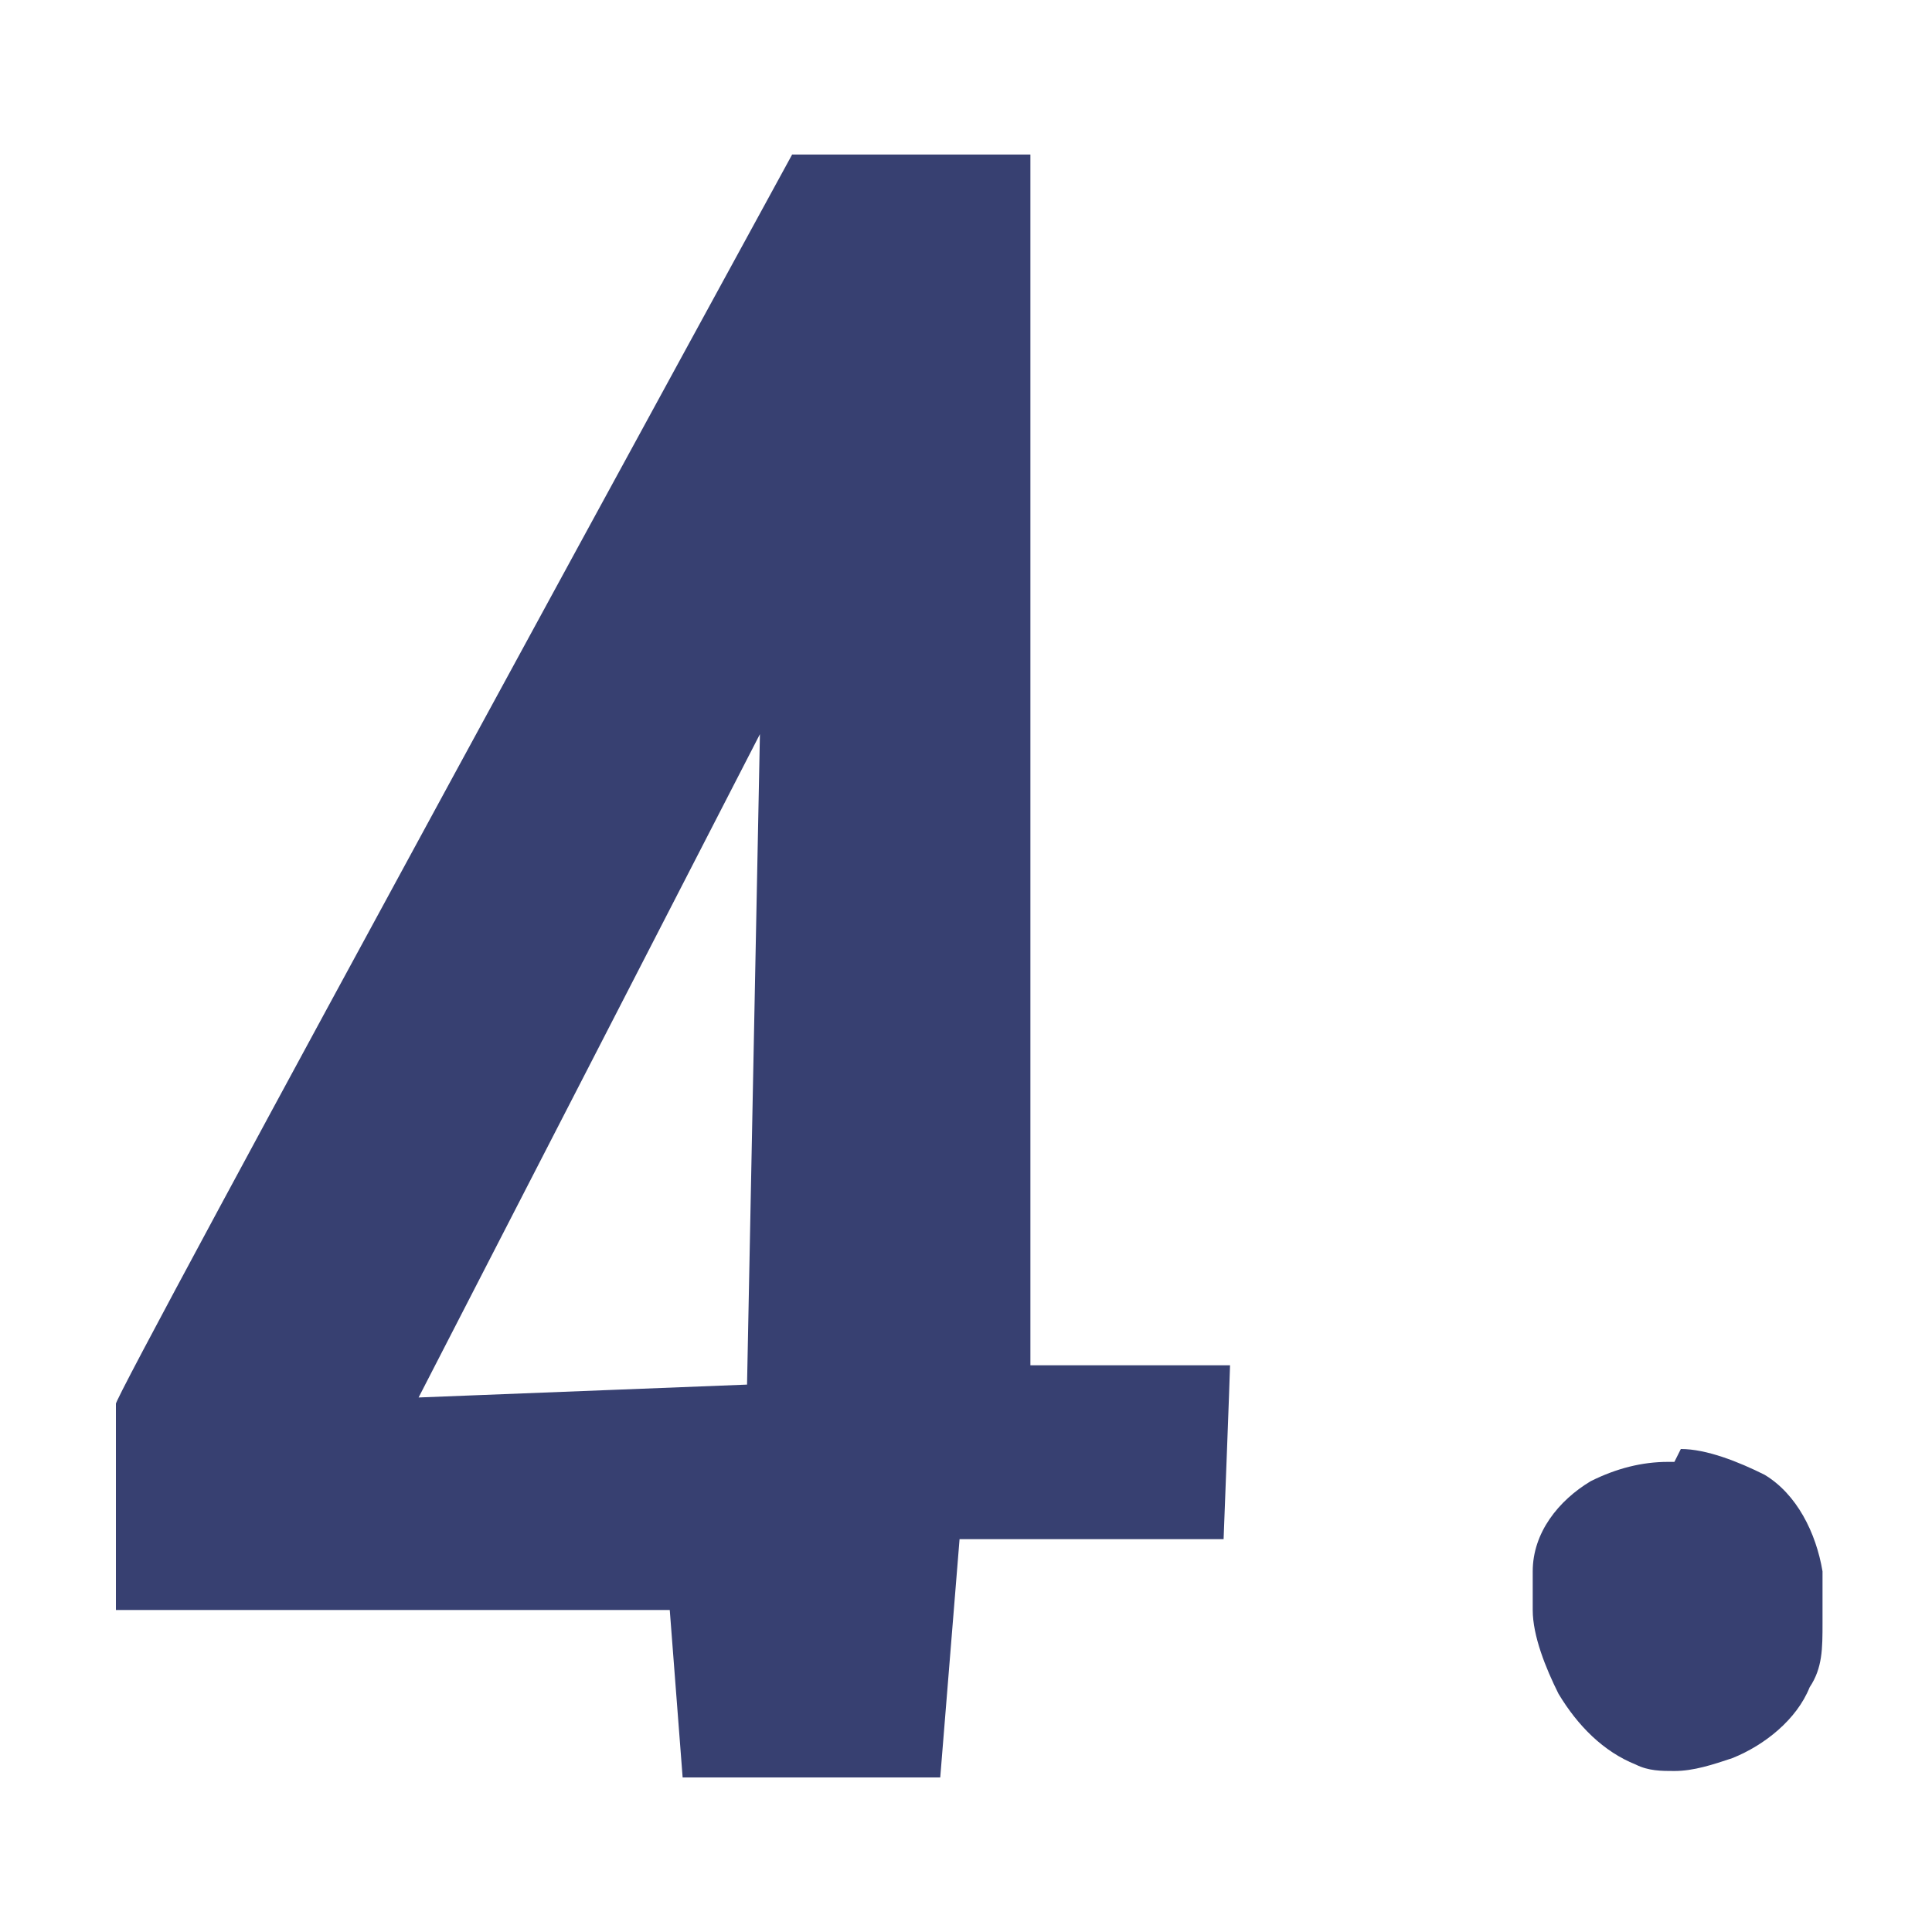 <?xml version="1.0" encoding="UTF-8"?>
<svg xmlns="http://www.w3.org/2000/svg" version="1.1" viewBox="0 0 30 30">
  <defs>
    <style>
      .cls-1 {
        fill: #374071;
      }
    </style>
  </defs>
  <!-- Generator: Adobe Illustrator 28.7.1, SVG Export Plug-In . SVG Version: 1.2.0 Build 142)  -->
  <g>
    <g id="Layer_1">
      <path id="Path_180887" class="cls-1" d="M10.6,27.6l-.2-2.6H1.8v-3.2c-.1,0,10.5-19.4,10.5-19.4h3.7v18.8h3.1c0,.1-.1,2.7-.1,2.7h-4.1c0,0-.3,3.7-.3,3.7h-4ZM6.5,21.7l5.1-.2.2-10.1-5.3,10.3ZM26.1,22.5c.4,0,.9.2,1.3.4.5.3.8.9.9,1.5,0,.2,0,.5,0,.8,0,.4,0,.7-.2,1-.2.5-.7.9-1.2,1.1-.3.1-.6.2-.9.2-.2,0-.4,0-.6-.1-.5-.2-.9-.6-1.2-1.1-.2-.4-.4-.9-.4-1.3,0-.2,0-.4,0-.6,0-.6.4-1.1.9-1.4.4-.2.8-.3,1.2-.3h.1Z"/>
    </g>
  </g>
</svg>